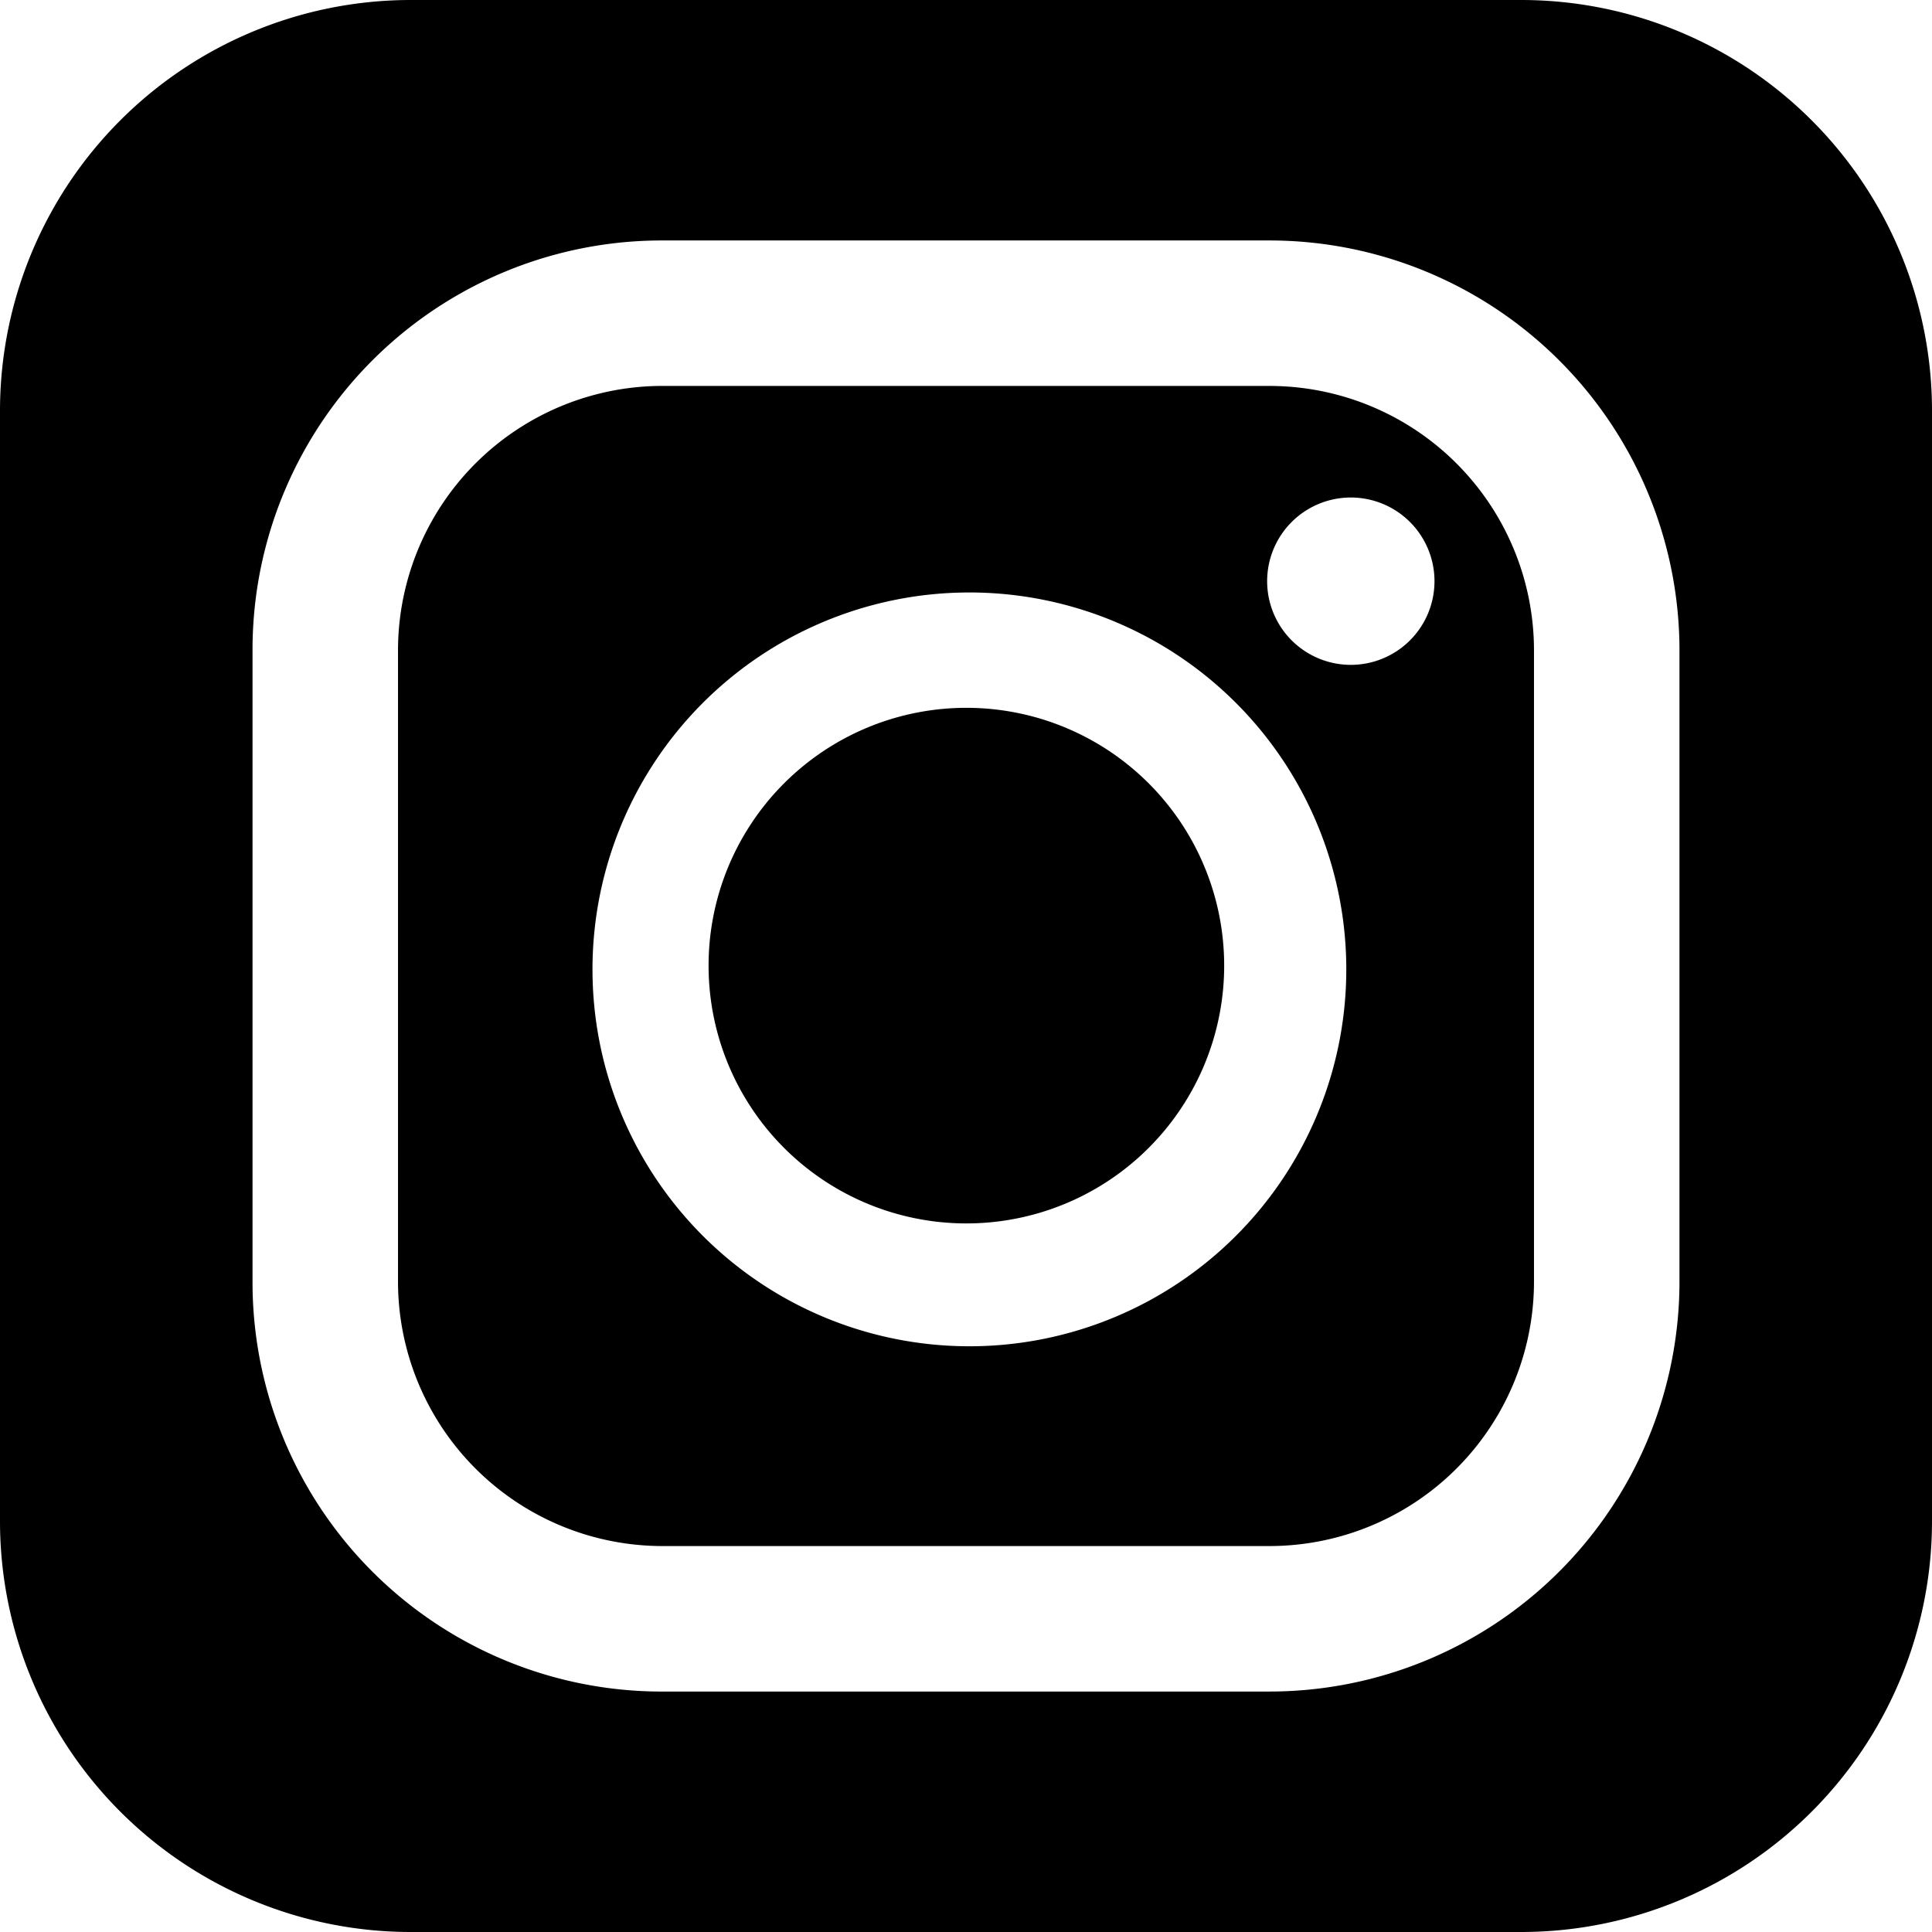 <svg xmlns="http://www.w3.org/2000/svg" viewBox="0 0 25.63 25.63"><defs><style>.cls-1{fill:#000;}</style></defs><g id="レイヤー_2" data-name="レイヤー 2"><g id="H1"><path class="cls-1" d="M8.79,20.51h8.05A3.51,3.51,0,0,0,20.35,17V8.63a3.51,3.51,0,0,0-3.51-3.51h-8A3.51,3.51,0,0,0,5.28,8.63V17A3.51,3.51,0,0,0,8.79,20.51ZM17.92,6.6a1.11,1.11,0,1,1-1.11,1.11A1.11,1.11,0,0,1,17.92,6.6ZM12.81,7.86a5,5,0,1,1-4.95,5A5,5,0,0,1,12.81,7.86Z"/><path class="cls-1" d="M12.81,16.23A3.42,3.42,0,1,0,9.4,12.81,3.42,3.42,0,0,0,12.81,16.23Z"/><path class="cls-1" d="M20.19,0H5.44A5.45,5.45,0,0,0,0,5.44V20.19a5.45,5.45,0,0,0,5.44,5.44H20.19a5.45,5.45,0,0,0,5.44-5.44V5.44A5.45,5.45,0,0,0,20.19,0ZM3.35,8.63A5.43,5.43,0,0,1,8.79,3.19h8.05a5.44,5.44,0,0,1,5.44,5.44V17a5.44,5.44,0,0,1-5.44,5.44h-8A5.43,5.43,0,0,1,3.35,17Z"/></g></g></svg>